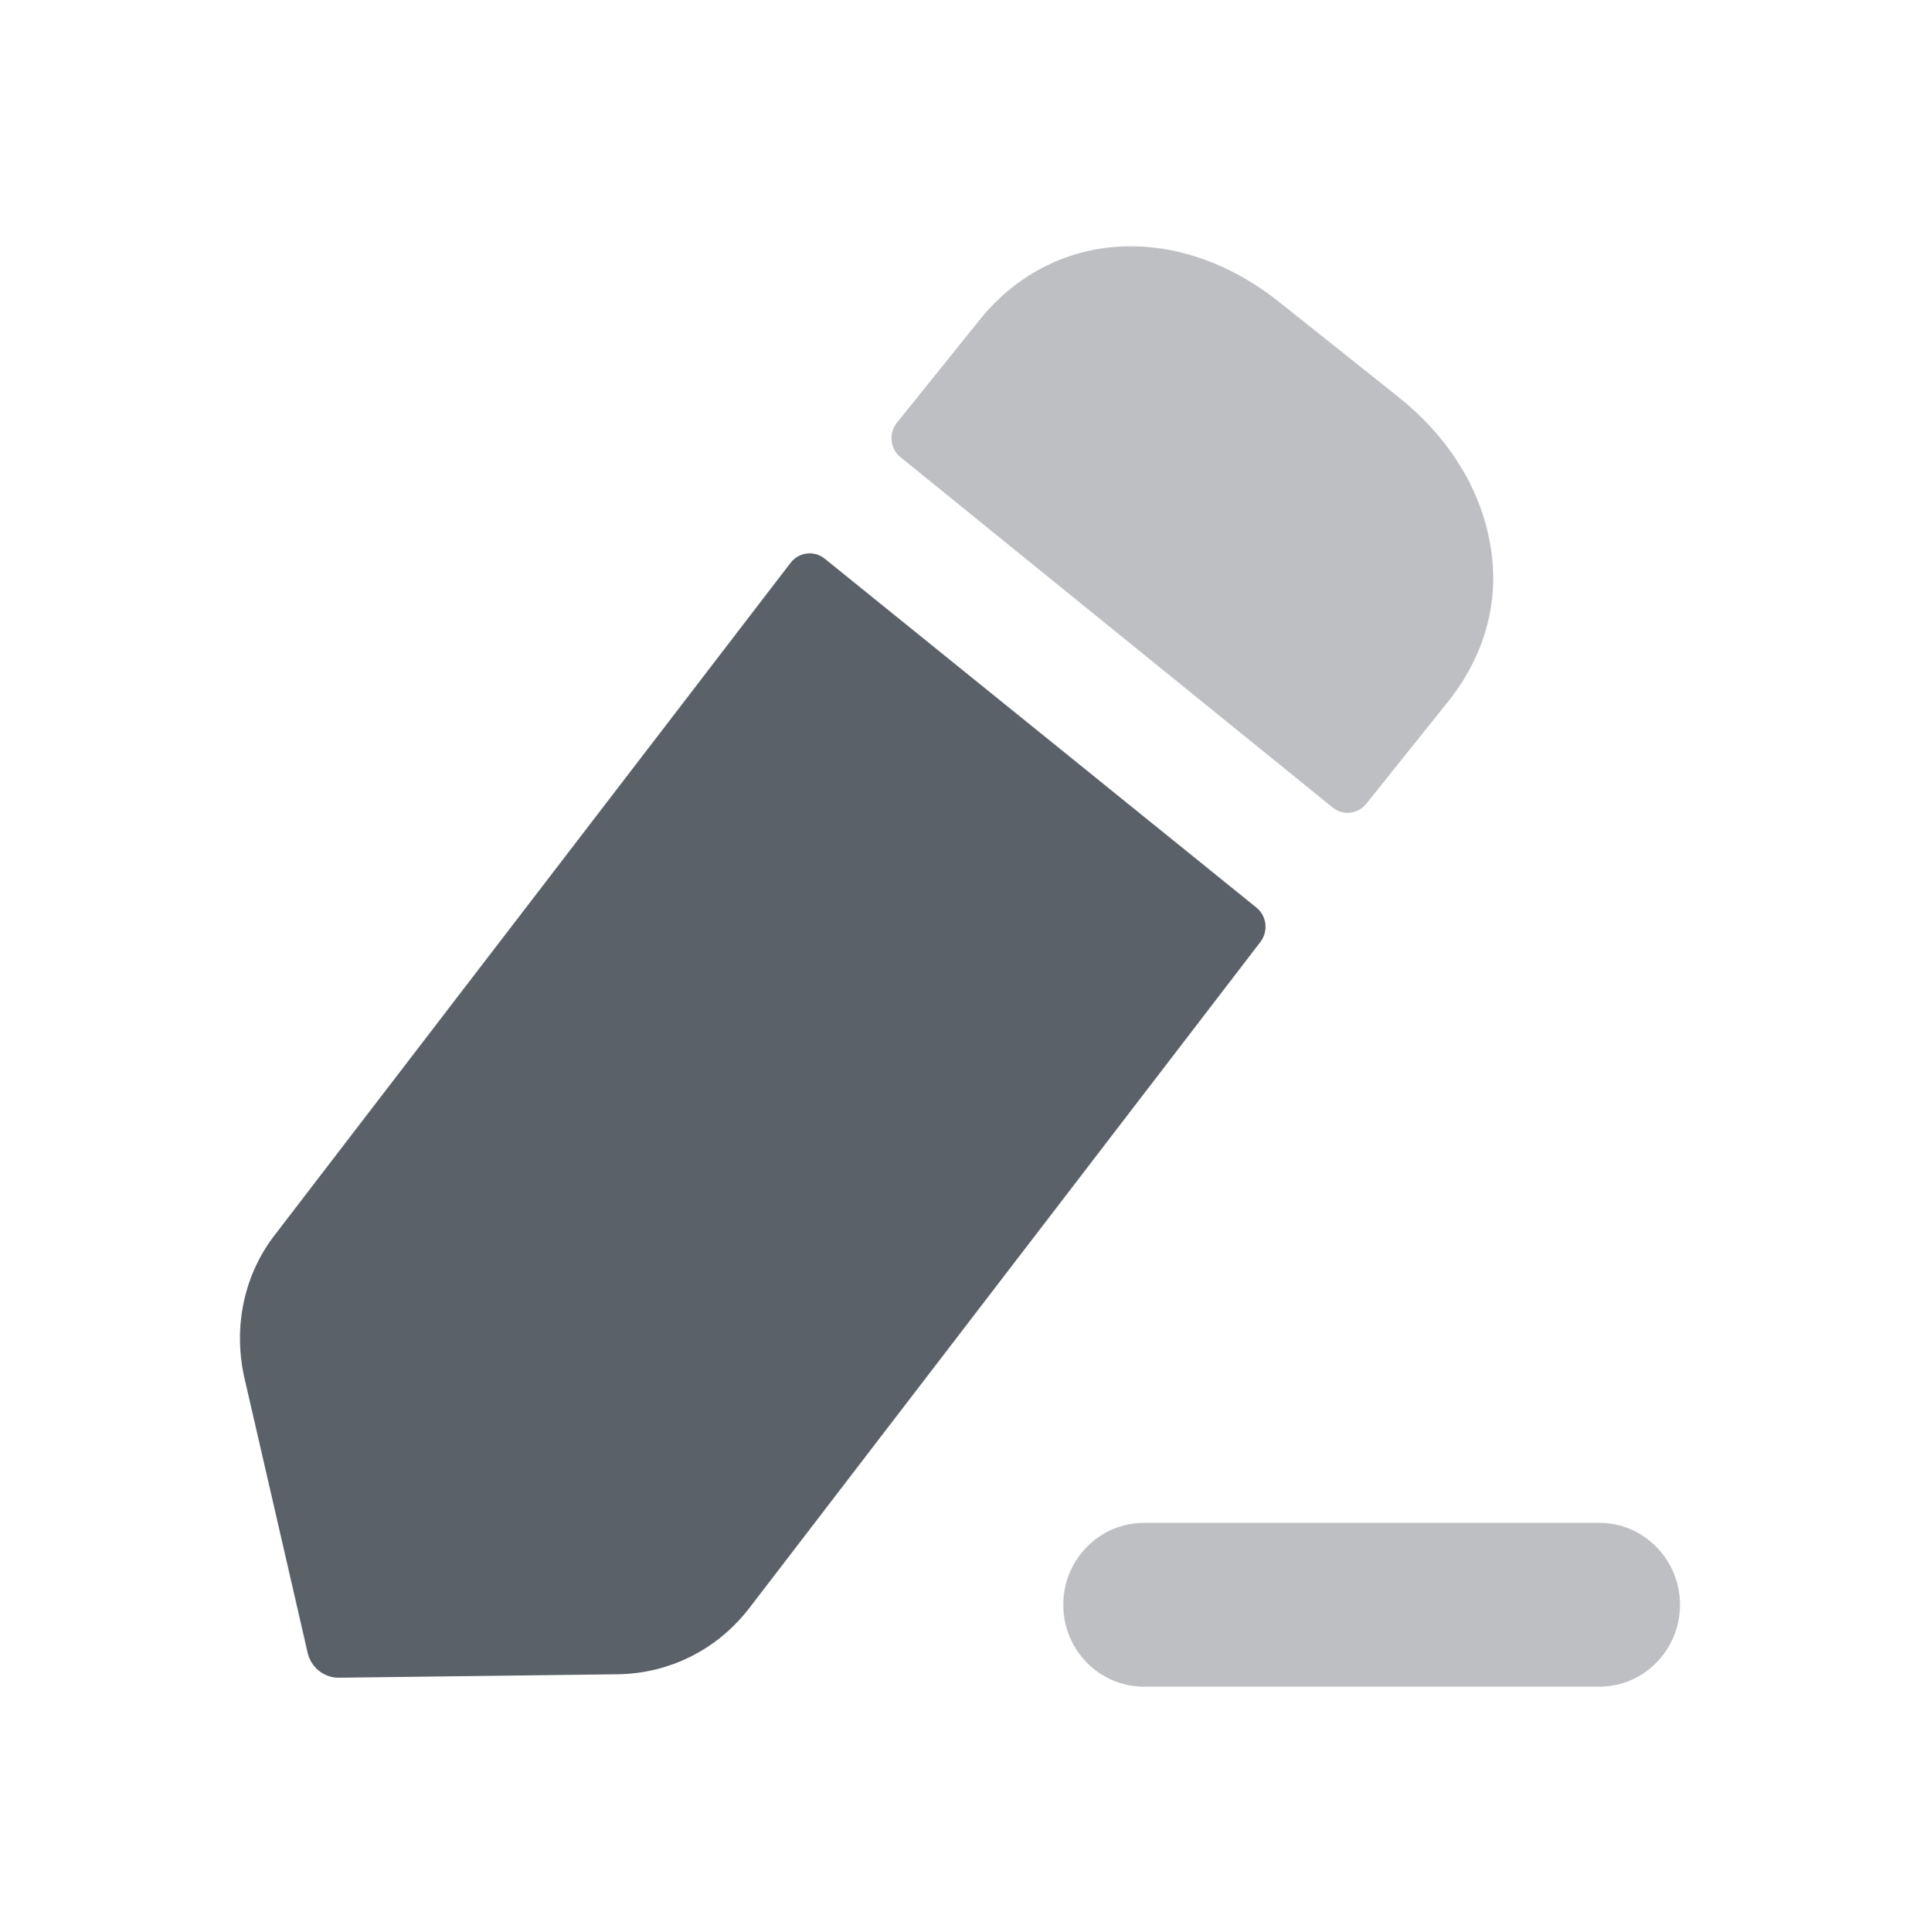 <svg width="169" height="170" viewBox="0 0 169 170" fill="none" xmlns="http://www.w3.org/2000/svg">
<path opacity="0.4" d="M140.781 134.011H100.683C96.771 134.011 93.589 137.244 93.589 141.218C93.589 145.199 96.771 148.424 100.683 148.424H140.781C144.693 148.424 147.874 145.199 147.874 141.218C147.874 137.244 144.693 134.011 140.781 134.011Z" fill="#5B6169"/>
<path d="M72.593 49.163L110.589 79.865C111.505 80.599 111.662 81.947 110.946 82.885L65.901 141.58C63.069 145.206 58.897 147.257 54.426 147.333L29.835 147.636C28.524 147.651 27.376 146.742 27.078 145.44L21.489 121.142C20.521 116.676 21.489 112.059 24.321 108.501L69.59 49.526C70.32 48.58 71.669 48.413 72.593 49.163Z" fill="#5B6169"/>
<path opacity="0.4" d="M127.599 61.568L120.274 70.713C119.536 71.644 118.21 71.795 117.293 71.053C108.389 63.847 85.587 45.354 79.26 40.23C78.336 39.473 78.209 38.125 78.955 37.187L86.019 28.414C92.427 20.163 103.605 19.406 112.621 26.597L122.979 34.848C127.226 38.178 130.058 42.569 131.027 47.186C132.144 52.265 130.952 57.254 127.599 61.568Z" fill="#5B6169"/>
</svg>
